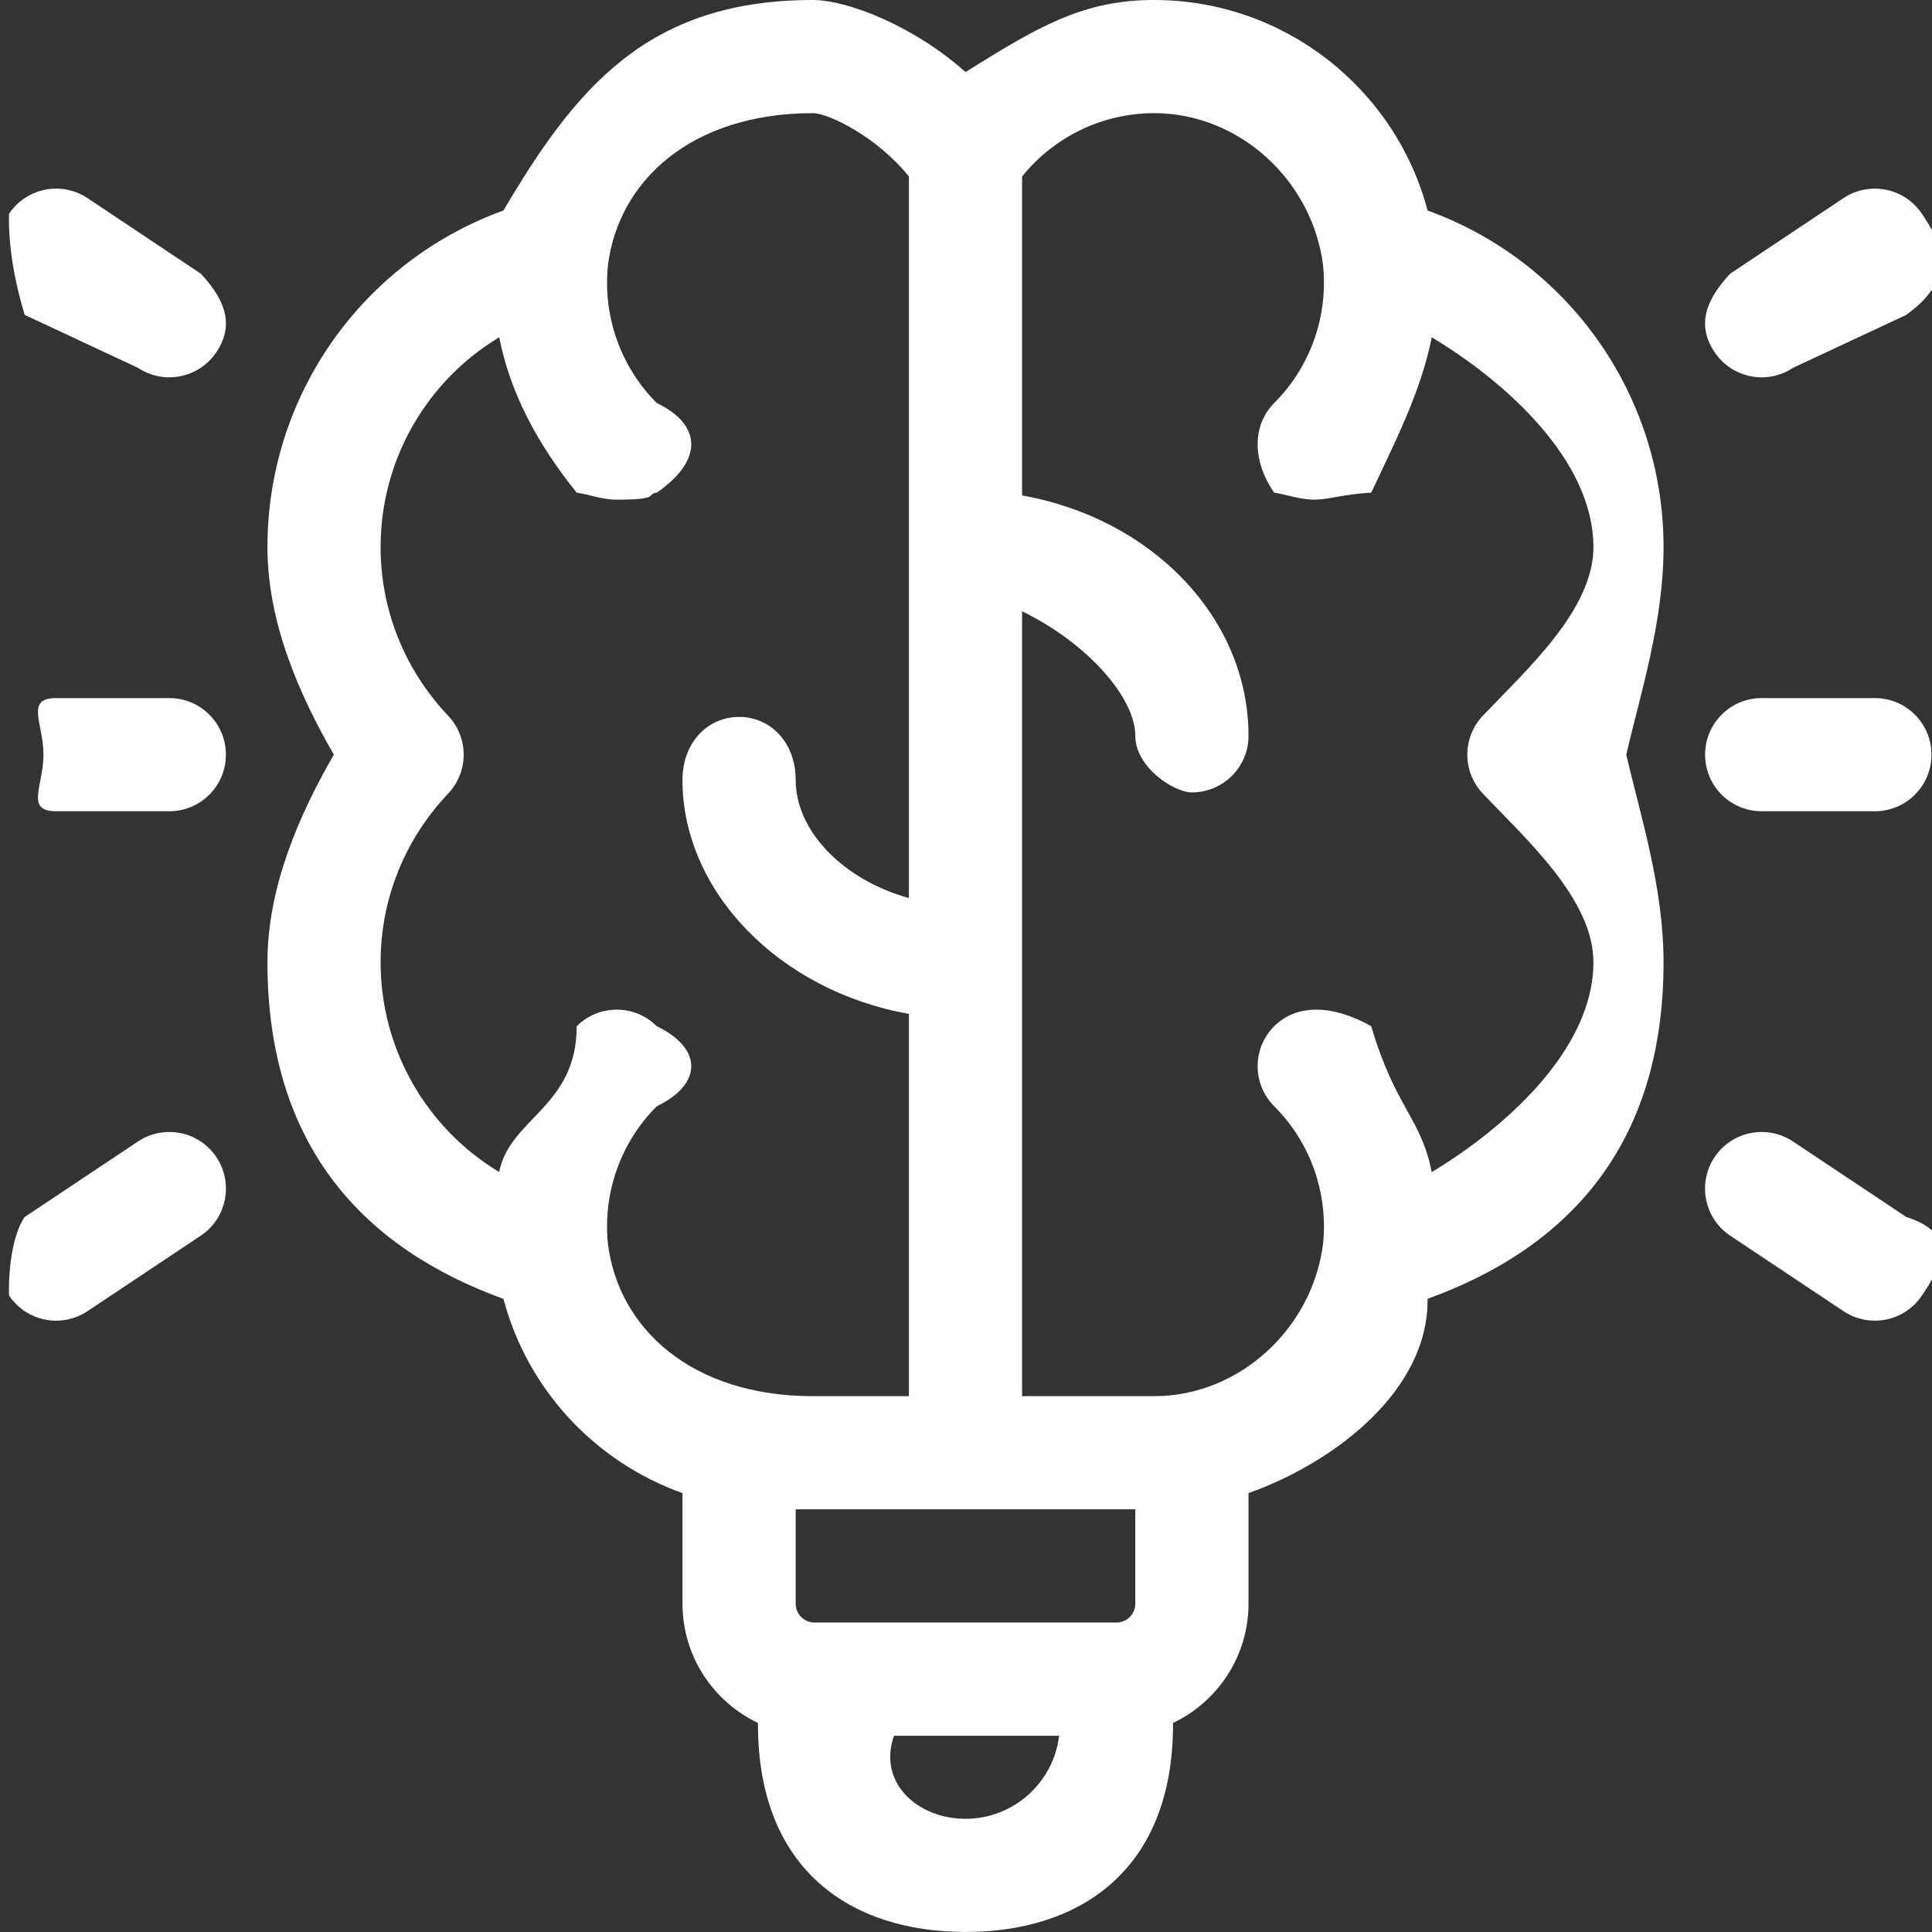 <svg
        xmlns="http://www.w3.org/2000/svg"
        xmlns:xlink="http://www.w3.org/1999/xlink"
        width="40px" height="40px">
  <rect width="100%" height="100%" fill="#333333" stroke="none"/>
  <path fill-rule="evenodd"  fill="rgb(255, 255, 255)"
        d="M37.123,7.615 C36.585,7.974 35.857,7.828 35.498,7.290 C35.139,6.751 35.285,6.24 35.823,5.665 L38.167,4.102 C38.706,3.744 39.433,3.889 39.792,4.428 C40.151,4.966 40.6,5.694 39.467,6.52 L37.123,7.615 ZM36.474,14.453 L38.817,14.453 C39.465,14.453 39.989,14.977 39.989,15.624 C39.989,16.272 39.465,16.796 38.817,16.796 L36.474,16.796 C35.826,16.796 35.302,16.272 35.302,15.624 C35.302,14.977 35.826,14.453 36.474,14.453 ZM29.556,26.891 C29.58,28.779 27.646,30.274 25.849,30.913 L25.849,33.203 C25.849,34.291 25.209,35.233 24.286,35.672 L24.286,35.702 C24.286,38.72 22.359,39.999 19.990,39.999 C17.620,39.999 15.693,38.72 15.693,35.702 L15.693,35.672 C14.770,35.233 14.130,34.291 14.130,33.203 L14.130,30.913 C12.333,30.274 10.922,28.779 10.423,26.891 C7.511,25.837 5.537,23.71 5.537,19.921 C5.537,18.368 6.19,16.875 6.912,15.624 C6.19,14.374 5.537,12.881 5.537,11.328 C5.537,8.178 7.511,5.412 10.423,4.358 C11.92,1.825 13.402,0.0 16.83,0.0 C17.545,0.0 18.928,0.540 19.990,1.492 C21.51,0.540 22.434,0.0 23.896,0.0 C26.578,0.0 28.888,1.825 29.556,4.358 C32.468,5.412 34.442,8.178 34.442,11.328 C34.442,12.881 33.960,14.374 33.67,15.624 C33.960,16.875 34.442,18.368 34.442,19.921 C34.442,23.71 32.468,25.837 29.556,26.891 ZM19.990,37.656 C20.987,37.656 21.812,36.904 21.928,35.937 L18.51,35.937 C18.167,36.904 18.992,37.656 19.990,37.656 ZM18.818,20.991 C16.146,20.519 14.130,18.467 14.130,16.15 C14.130,15.368 14.655,14.843 15.302,14.843 C15.950,14.843 16.474,15.368 16.474,16.15 C16.474,17.203 17.454,18.216 18.818,18.593 L18.818,3.654 C18.152,2.829 17.153,2.343 16.83,2.343 C14.317,2.343 12.807,3.739 12.587,5.491 C12.478,6.541 12.847,7.594 13.597,8.344 C14.55,8.802 14.55,9.545 13.597,10.2 C13.369,10.231 13.69,10.345 12.769,10.345 C12.469,10.345 12.169,10.231 11.940,10.2 C11.108,9.169 10.557,8.112 10.336,6.983 C8.841,7.882 7.880,9.511 7.880,11.328 C7.880,12.628 8.377,13.868 9.278,14.818 C9.707,15.270 9.707,15.979 9.278,16.431 C8.377,17.381 7.880,18.620 7.880,19.921 C7.880,21.737 8.840,23.366 10.335,24.265 C10.553,23.149 11.94,22.92 11.940,21.247 C12.398,20.789 13.140,20.789 13.598,21.247 C14.55,21.704 14.55,22.446 13.598,22.904 C12.832,23.669 12.482,24.722 12.586,25.750 C12.805,27.502 14.317,28.906 16.83,28.906 L18.818,28.906 L18.818,20.991 ZM16.474,31.249 L16.474,33.203 C16.474,33.418 16.649,33.593 16.865,33.593 L23.114,33.593 C23.330,33.593 23.505,33.418 23.505,33.203 L23.505,31.249 L16.474,31.249 ZM30.701,14.818 C31.602,13.868 32.99,12.628 32.99,11.328 C32.99,9.511 31.138,7.881 29.643,6.983 C29.421,8.112 28.872,9.169 28.39,10.2 C27.810,10.231 27.510,10.345 27.210,10.345 C26.910,10.345 26.611,10.231 26.381,10.2 C25.924,9.545 25.924,8.802 26.381,8.344 C27.132,7.594 27.501,6.541 27.392,5.491 C27.172,3.739 25.662,2.343 23.896,2.343 C22.826,2.343 21.827,2.829 21.161,3.654 L21.161,10.258 C23.833,10.730 25.849,12.781 25.849,15.234 C25.849,15.881 25.324,16.406 24.677,16.406 C24.30,16.406 23.505,15.881 23.505,15.234 C23.505,14.45 22.525,13.32 21.161,12.656 L21.161,28.906 L23.896,28.906 C25.662,28.906 27.174,27.502 27.393,25.750 C27.498,24.722 27.147,23.669 26.381,22.904 C25.924,22.446 25.924,21.704 26.381,21.247 C26.839,20.789 27.581,20.789 28.39,21.247 C28.885,22.93 29.425,23.150 29.642,24.267 C31.138,23.368 32.99,21.738 32.99,19.921 C32.99,18.620 31.602,17.381 30.701,16.431 C30.272,15.979 30.272,15.270 30.701,14.818 ZM3.506,16.796 L1.162,16.796 C0.514,16.796 0.9,16.272 0.9,15.624 C0.9,14.977 0.514,14.453 1.162,14.453 L3.506,14.453 C4.153,14.453 4.677,14.977 4.677,15.624 C4.677,16.272 4.153,16.796 3.506,16.796 ZM2.856,7.615 L0.512,6.52 C0.26,5.694 0.171,4.966 0.187,4.427 C0.546,3.889 1.273,3.743 1.812,4.102 L4.156,5.665 C4.694,6.24 4.840,6.751 4.481,7.290 C4.122,7.828 3.394,7.974 2.856,7.615 ZM2.856,23.634 C3.394,23.274 4.122,23.420 4.481,23.958 C4.840,24.497 4.694,25.225 4.156,25.584 L1.812,27.146 C1.273,27.505 0.546,27.360 0.187,26.821 C0.171,26.283 0.26,25.555 0.512,25.196 L2.856,23.634 ZM37.123,23.634 L39.467,25.196 C40.6,25.555 40.151,26.283 39.792,26.821 C39.433,27.360 38.706,27.505 38.167,27.146 L35.823,25.584 C35.285,25.225 35.139,24.497 35.498,23.958 C35.857,23.420 36.585,23.274 37.123,23.634 Z"/>
</svg>